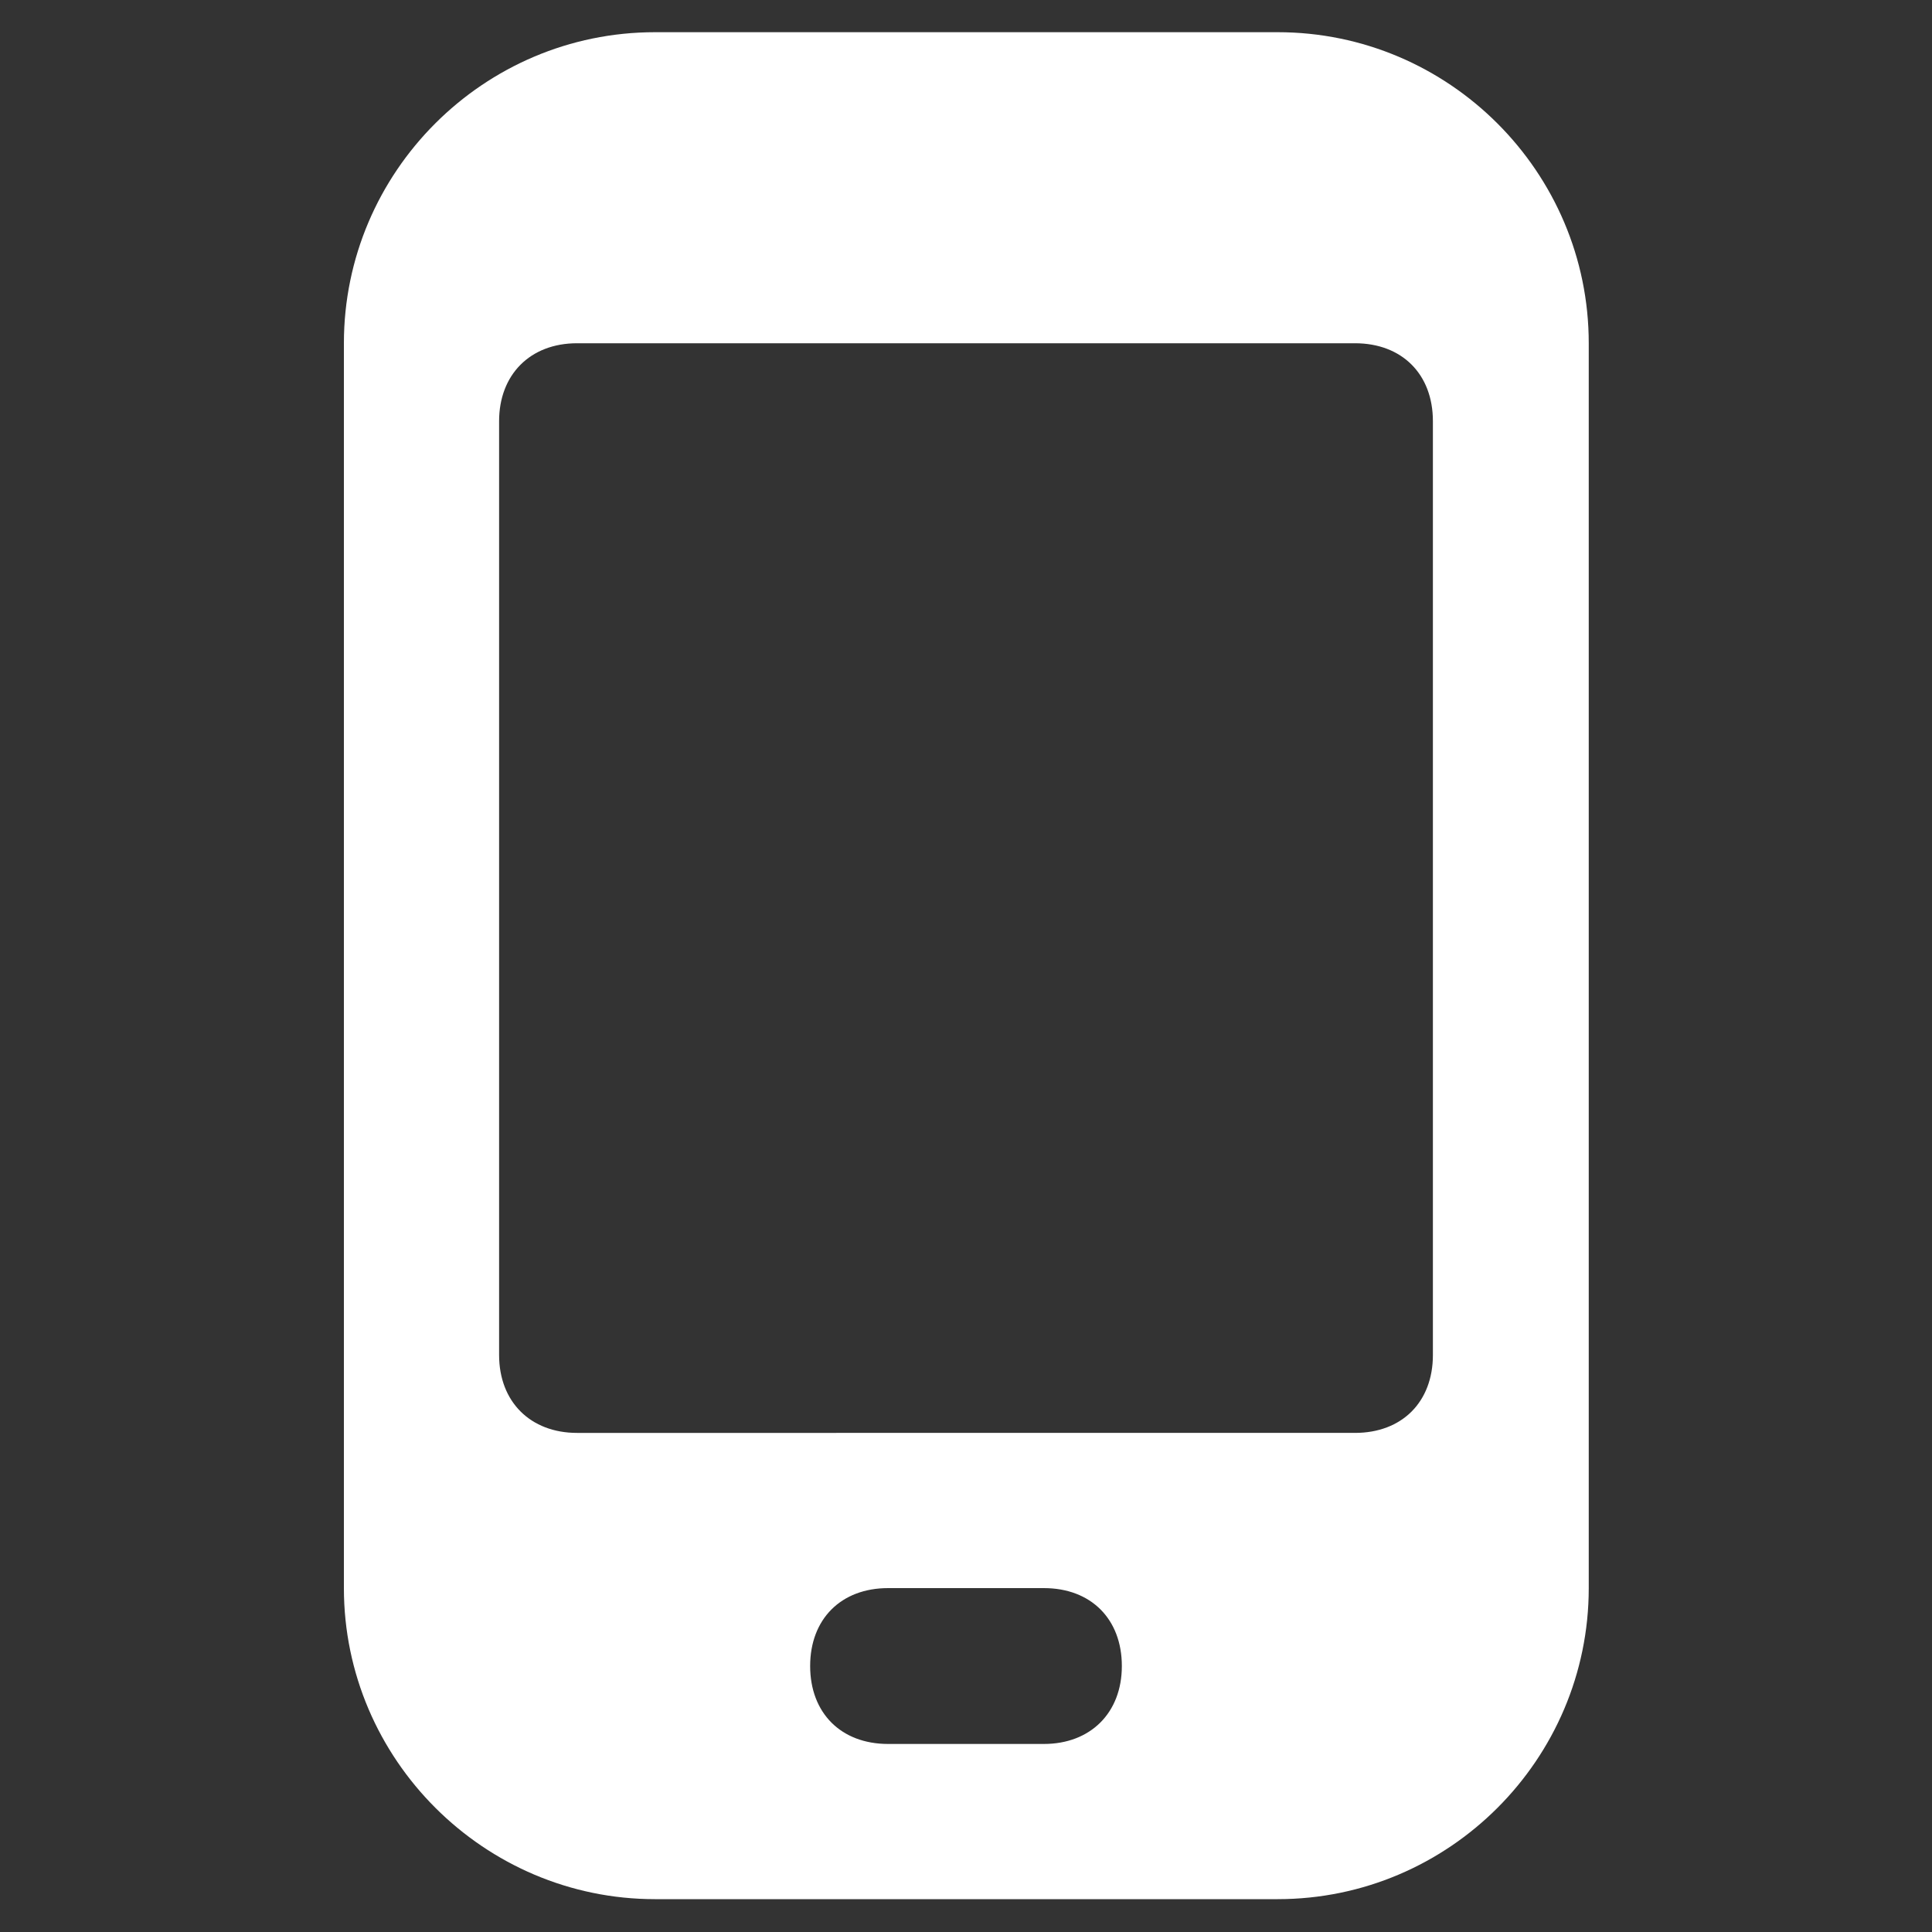 <?xml version="1.0" encoding="utf-8"?>
<!-- Generator: Adobe Illustrator 26.0.1, SVG Export Plug-In . SVG Version: 6.00 Build 0)  -->
<svg version="1.1" id="Layer_1" xmlns="http://www.w3.org/2000/svg" xmlns:xlink="http://www.w3.org/1999/xlink" x="0px" y="0px"
	 width="30px" height="30px" viewBox="0 0 30 30" style="enable-background:new 0 0 30 30;" xml:space="preserve">
<rect x="0" y="0" width="30" height="30" fill="#333333" stroke="none"/>
<g id="icons_00000031186023212840898320000002622936079859350417_">
	<path id="mobile_00000165925067244795798110000007723328893548921505_" style="fill:#FFFFFF;" d="M24.67,5.33
		c0-2.66-2.17-4.83-4.83-4.83h-9.67c-2.66,0-4.83,2.17-4.83,4.83v19.33c0,2.66,2.18,4.83,4.83,4.83h9.67c2.66,0,4.83-2.17,4.83-4.83
		V5.33z M16.21,27.08h-2.42c-0.73,0-1.21-0.48-1.21-1.21s0.48-1.21,1.21-1.21h2.42c0.73,0,1.21,0.48,1.21,1.21
		S16.93,27.08,16.21,27.08z M22.25,21.04c0,0.73-0.48,1.21-1.21,1.21H8.96c-0.72,0-1.21-0.48-1.21-1.21V6.54
		c0-0.72,0.48-1.21,1.21-1.21h12.08c0.73,0,1.21,0.48,1.21,1.21V21.04z"/>
</g>
</svg>

